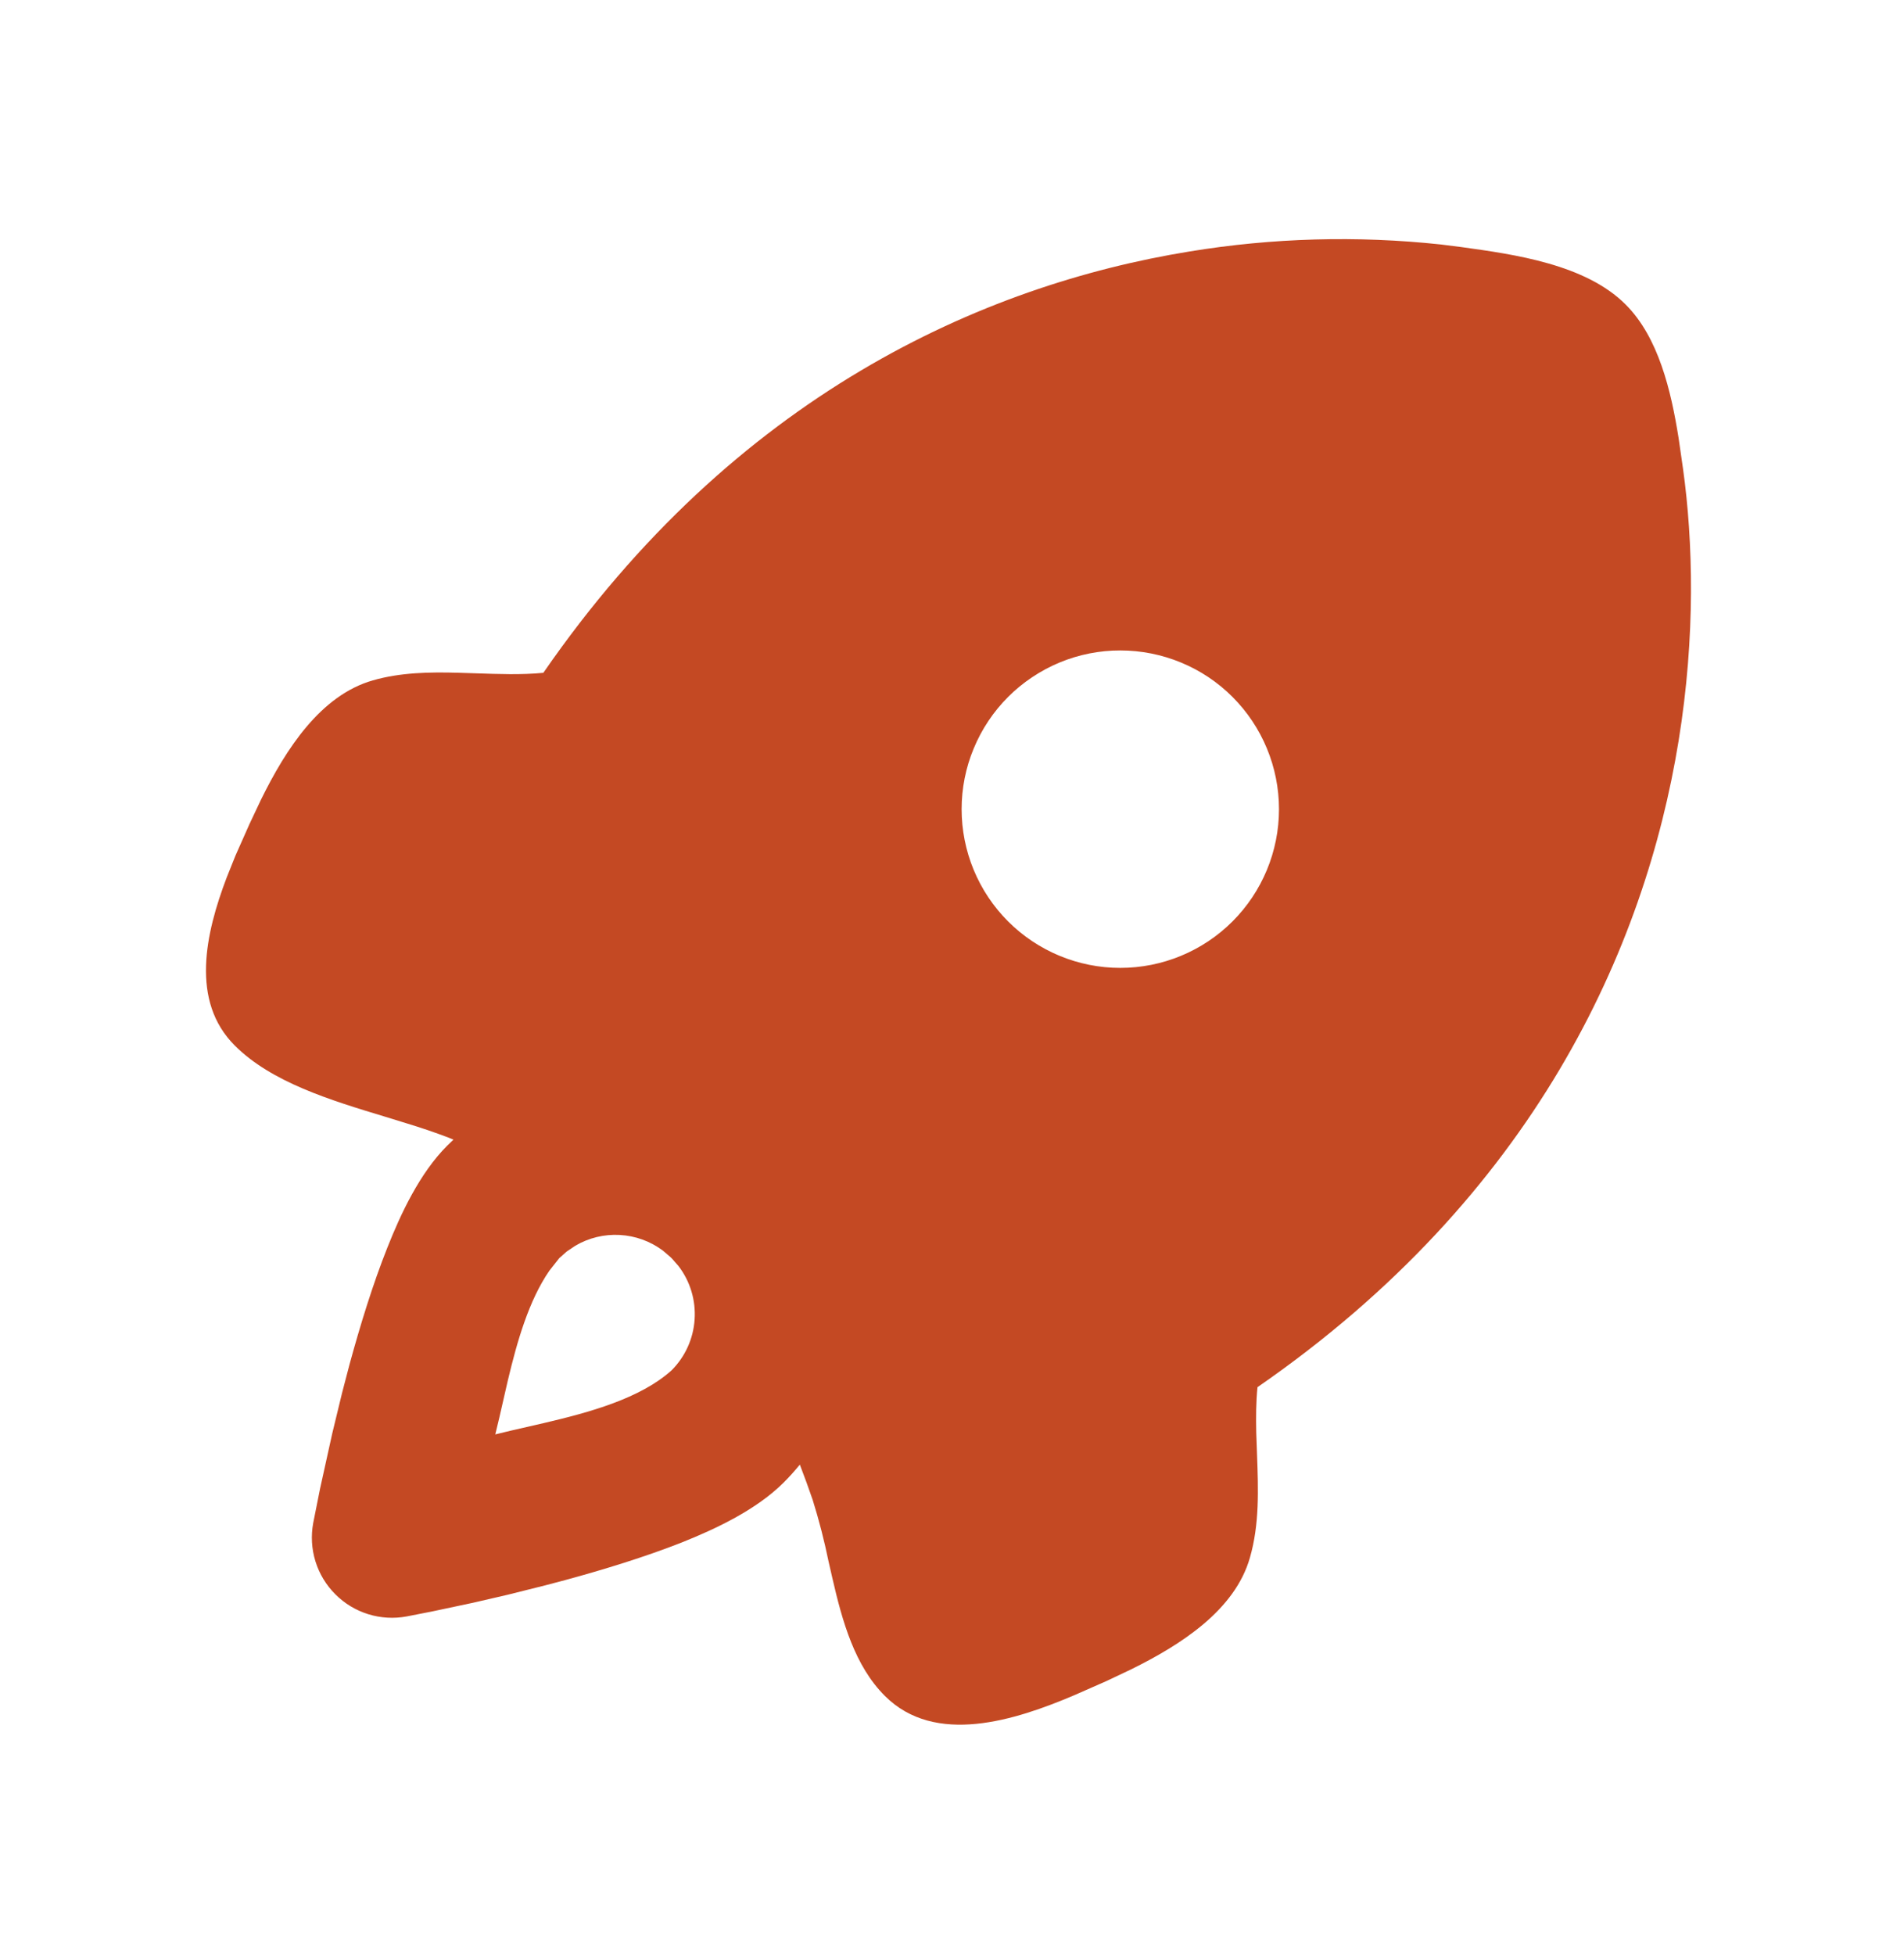 <?xml version="1.0" encoding="UTF-8"?> <svg xmlns="http://www.w3.org/2000/svg" width="38" height="39" viewBox="0 0 38 39" fill="none"><path fill-rule="evenodd" clip-rule="evenodd" d="M28.761 4.878L29.165 4.929C30.232 5.076 31.645 5.274 32.444 6.075C33.1 6.729 33.351 7.793 33.502 8.743L33.59 9.354C33.79 10.795 33.842 12.682 33.502 14.778C32.83 18.916 30.628 23.853 25.097 27.675C25.067 27.972 25.066 28.273 25.072 28.574L25.088 29.024C25.113 29.716 25.139 30.407 24.945 31.079C24.645 32.124 23.573 32.813 22.57 33.307L22.08 33.539L21.446 33.818C20.262 34.322 18.663 34.838 17.66 33.834C17.059 33.234 16.812 32.353 16.611 31.478L16.536 31.15C16.451 30.737 16.346 30.328 16.22 29.925C16.14 29.692 16.055 29.458 15.963 29.22C15.862 29.344 15.755 29.463 15.642 29.576C15.095 30.123 14.28 30.504 13.609 30.772C12.876 31.061 12.046 31.315 11.278 31.524L10.884 31.628L10.129 31.817L9.445 31.975L8.626 32.149L8.115 32.249C7.86 32.296 7.597 32.281 7.349 32.204C7.101 32.127 6.876 31.991 6.693 31.807C6.509 31.624 6.373 31.399 6.296 31.151C6.219 30.903 6.204 30.64 6.251 30.385L6.387 29.703L6.631 28.598L6.827 27.79L6.976 27.22C7.185 26.454 7.439 25.624 7.73 24.893C7.996 24.22 8.377 23.404 8.924 22.858L9.05 22.736L8.949 22.695C8.678 22.592 8.404 22.499 8.127 22.415L7.689 22.28C6.59 21.948 5.415 21.59 4.685 20.858C3.798 19.973 4.098 18.626 4.525 17.505L4.699 17.071L4.98 16.438L5.212 15.947C5.706 14.946 6.395 13.874 7.44 13.574C7.994 13.415 8.571 13.406 9.15 13.422L9.498 13.433C9.951 13.448 10.402 13.466 10.844 13.423C14.666 7.891 19.603 5.689 23.741 5.017C25.4 4.745 27.089 4.698 28.761 4.878ZM13.226 24.947C12.976 24.762 12.679 24.655 12.369 24.638C12.059 24.621 11.752 24.695 11.484 24.852L11.31 24.969L11.162 25.1L10.965 25.35C10.553 25.946 10.319 26.769 10.136 27.538L9.966 28.28L9.885 28.617L10.187 28.544L10.849 28.392C11.764 28.178 12.779 27.901 13.403 27.339C13.674 27.068 13.838 26.708 13.863 26.325C13.889 25.942 13.775 25.563 13.542 25.259L13.412 25.11L13.374 25.073L13.226 24.947ZM24.599 13.905C24.305 13.61 23.956 13.377 23.571 13.218C23.187 13.059 22.776 12.977 22.36 12.977C21.944 12.976 21.532 13.058 21.148 13.217C20.764 13.377 20.414 13.61 20.12 13.904C19.826 14.198 19.593 14.547 19.434 14.931C19.274 15.315 19.192 15.727 19.192 16.143C19.192 16.559 19.274 16.97 19.433 17.355C19.592 17.739 19.825 18.088 20.119 18.382C20.713 18.976 21.519 19.31 22.358 19.31C23.198 19.31 24.004 18.977 24.598 18.383C25.192 17.789 25.526 16.984 25.526 16.144C25.526 15.304 25.192 14.498 24.599 13.905Z" fill="#C44923"></path></svg> 
